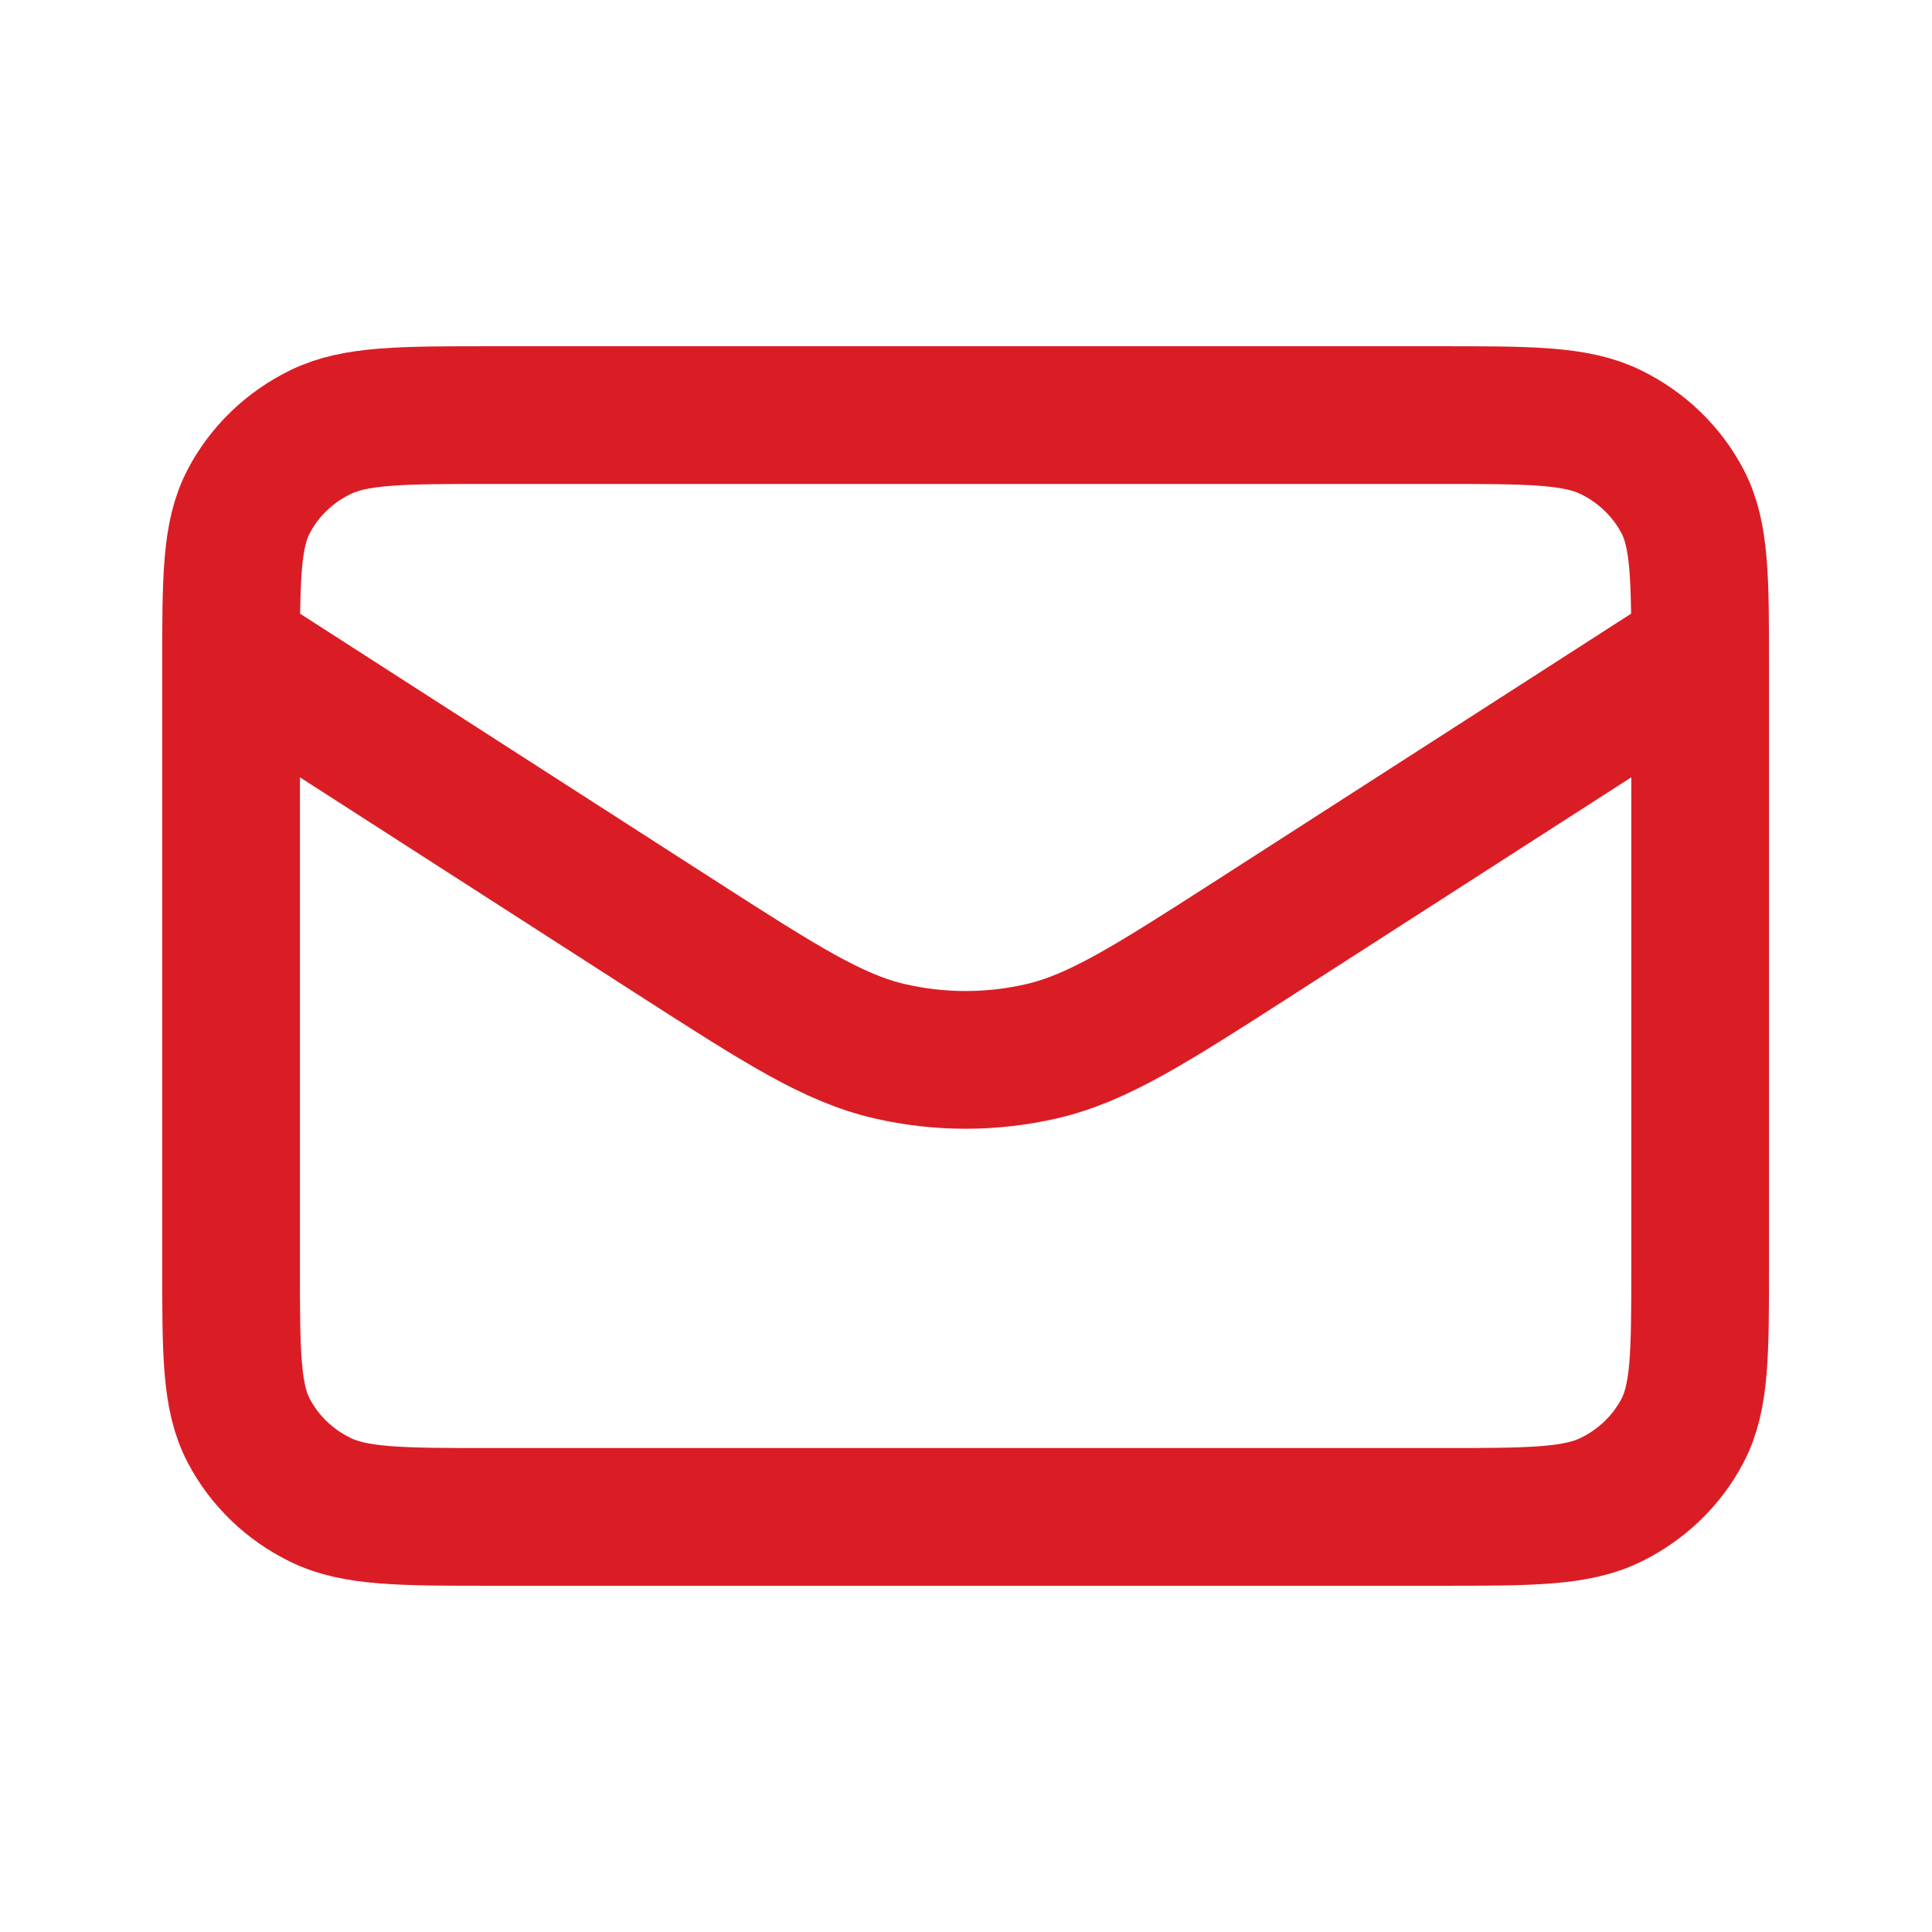 <?xml version="1.0" encoding="UTF-8" standalone="no"?>
<svg xmlns="http://www.w3.org/2000/svg" xmlns:xlink="http://www.w3.org/1999/xlink" xmlns:serif="http://www.serif.com/" width="100%" height="100%" viewBox="0 0 120 120" version="1.1" xml:space="preserve" style="fill-rule:evenodd;clip-rule:evenodd;stroke-linecap:round;stroke-linejoin:round;">
    <g transform="matrix(1,0,0,1,0,-388.991)">
        <g id="mail" transform="matrix(1,0,0,1,-120,388.991)">
            <rect x="120" y="0" width="120" height="120" style="fill:none;"></rect>
            <g id="mail.svg" transform="matrix(5.703,0,0,5.703,179.976,60)">
                <g transform="matrix(1,0,0,1,-9,-7)">
                    <path d="M1,3.571L5.844,6.686C6.985,7.419 7.555,7.785 8.171,7.928C8.716,8.054 9.284,8.054 9.829,7.928C10.445,7.785 11.015,7.419 12.156,6.686L17,3.571M3.844,13L14.156,13C15.151,13 15.649,13 16.029,12.813C16.364,12.649 16.636,12.387 16.806,12.064C17,11.697 17,11.217 17,10.257L17,3.743C17,2.783 17,2.303 16.806,1.936C16.636,1.613 16.364,1.351 16.029,1.187C15.649,1 15.151,1 14.156,1L3.844,1C2.849,1 2.351,1 1.971,1.187C1.636,1.351 1.364,1.613 1.194,1.936C1,2.303 1,2.783 1,3.743L1,10.257C1,11.217 1,11.697 1.194,12.064C1.364,12.387 1.636,12.649 1.971,12.813C2.351,13 2.849,13 3.844,13Z" style="fill:none;fill-rule:nonzero;stroke:rgb(218,29,37);stroke-width:1.5px;"></path>
                </g>
            </g>
        </g>
    </g>
</svg>
